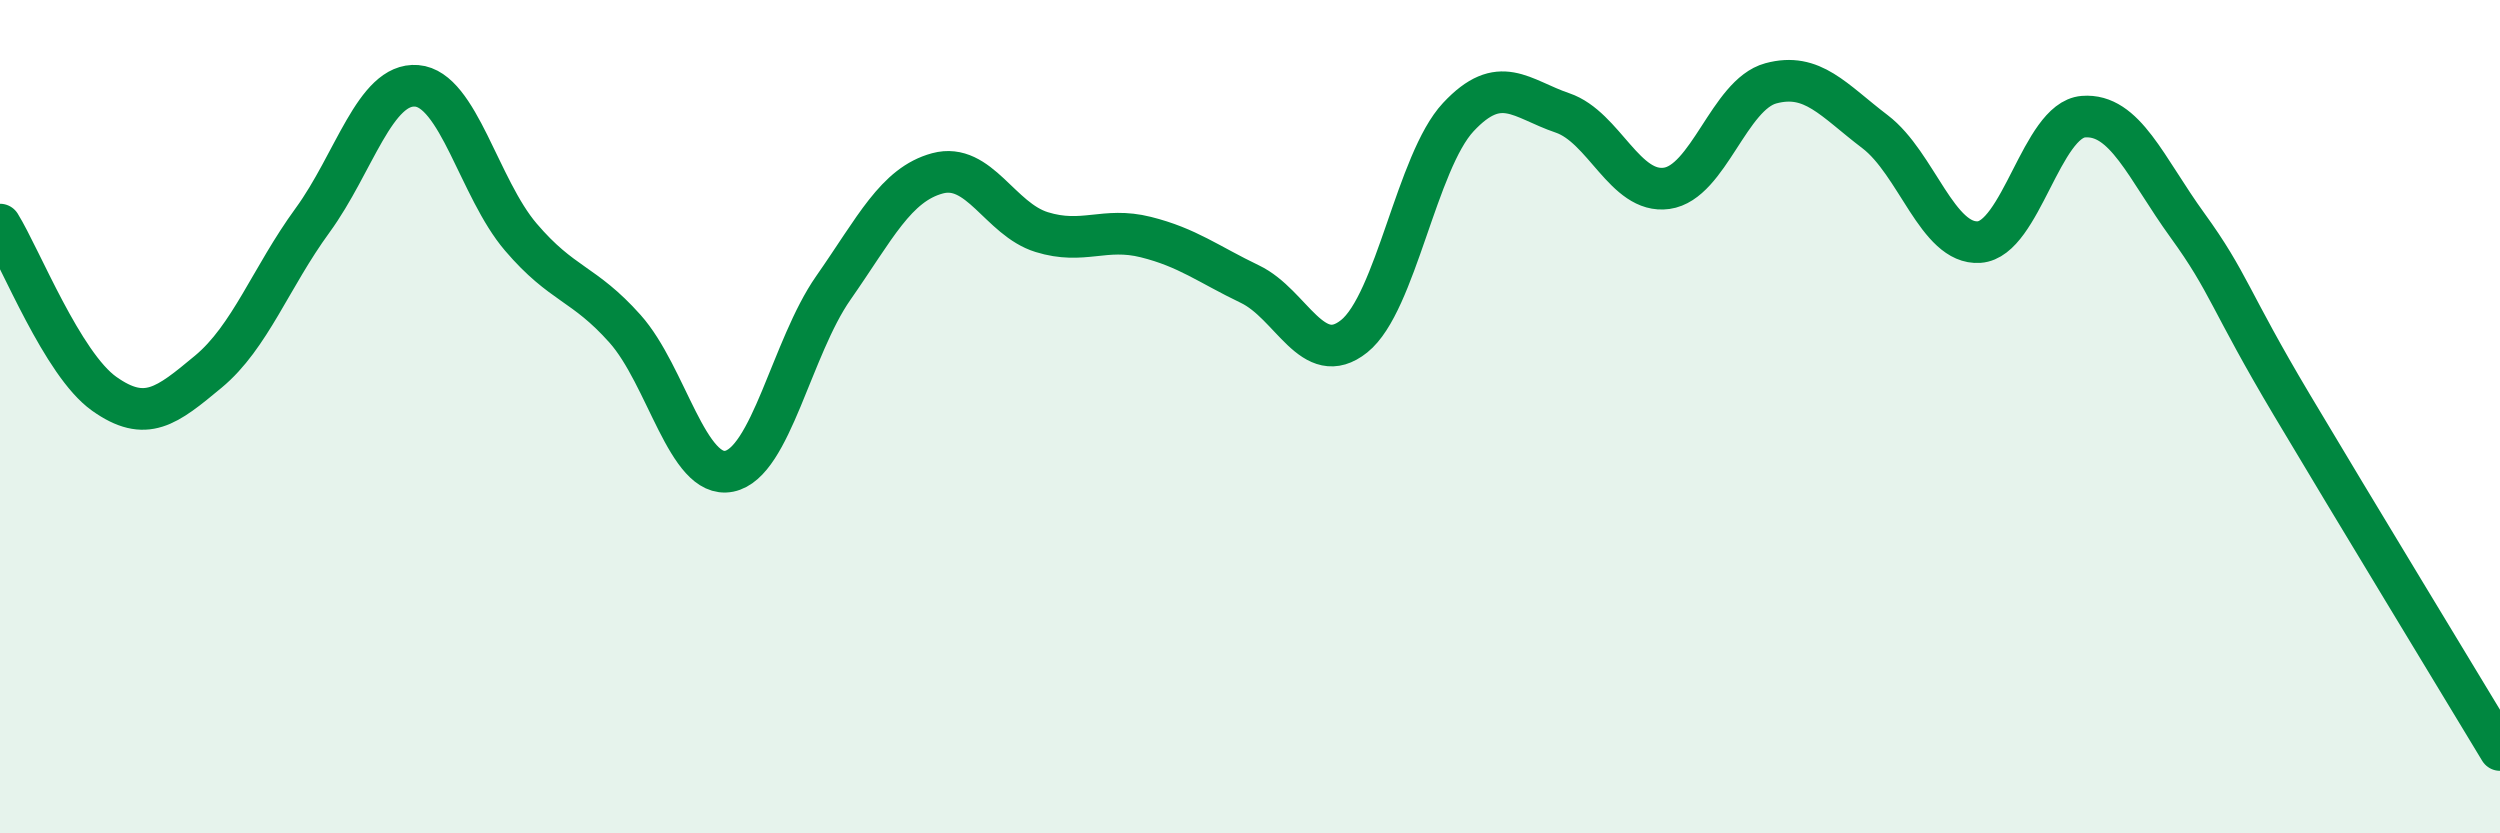 
    <svg width="60" height="20" viewBox="0 0 60 20" xmlns="http://www.w3.org/2000/svg">
      <path
        d="M 0,5.39 C 0.5,6.2 1.5,8.74 2.5,9.45 C 3.5,10.16 4,9.75 5,8.92 C 6,8.09 6.5,6.66 7.5,5.29 C 8.5,3.92 9,1.98 10,2.06 C 11,2.14 11.5,4.52 12.5,5.69 C 13.5,6.86 14,6.77 15,7.89 C 16,9.01 16.5,11.51 17.5,11.31 C 18.5,11.11 19,8.34 20,6.91 C 21,5.48 21.5,4.43 22.5,4.16 C 23.5,3.89 24,5.26 25,5.57 C 26,5.88 26.5,5.44 27.5,5.69 C 28.5,5.94 29,6.34 30,6.82 C 31,7.3 31.5,8.87 32.5,8.07 C 33.5,7.27 34,3.88 35,2.81 C 36,1.74 36.5,2.37 37.5,2.71 C 38.5,3.05 39,4.66 40,4.52 C 41,4.38 41.5,2.27 42.5,2 C 43.5,1.73 44,2.4 45,3.16 C 46,3.92 46.5,5.88 47.5,5.81 C 48.5,5.74 49,2.88 50,2.8 C 51,2.72 51.5,4.03 52.5,5.41 C 53.5,6.79 53.5,7.19 55,9.71 C 56.5,12.23 59,16.34 60,18L60 20L0 20Z"
        fill="#008740"
        opacity="0.1"
        stroke-linecap="round"
        stroke-linejoin="round"
      />
      <path
        d="M 0,5.39 C 0.5,6.2 1.5,8.74 2.5,9.45 C 3.5,10.16 4,9.75 5,8.92 C 6,8.09 6.5,6.66 7.5,5.29 C 8.5,3.92 9,1.98 10,2.06 C 11,2.14 11.5,4.52 12.5,5.69 C 13.5,6.86 14,6.77 15,7.89 C 16,9.01 16.5,11.51 17.5,11.31 C 18.5,11.11 19,8.34 20,6.91 C 21,5.48 21.5,4.43 22.5,4.16 C 23.5,3.89 24,5.26 25,5.57 C 26,5.88 26.5,5.44 27.5,5.69 C 28.5,5.94 29,6.34 30,6.82 C 31,7.3 31.5,8.87 32.5,8.07 C 33.5,7.27 34,3.88 35,2.81 C 36,1.74 36.5,2.37 37.5,2.71 C 38.5,3.05 39,4.66 40,4.52 C 41,4.38 41.5,2.27 42.5,2 C 43.5,1.73 44,2.4 45,3.16 C 46,3.92 46.5,5.88 47.5,5.81 C 48.5,5.74 49,2.88 50,2.8 C 51,2.72 51.5,4.03 52.5,5.41 C 53.5,6.79 53.5,7.19 55,9.71 C 56.5,12.23 59,16.34 60,18"
        stroke="#008740"
        stroke-width="1"
        fill="none"
        stroke-linecap="round"
        stroke-linejoin="round"
      />
    </svg>
  